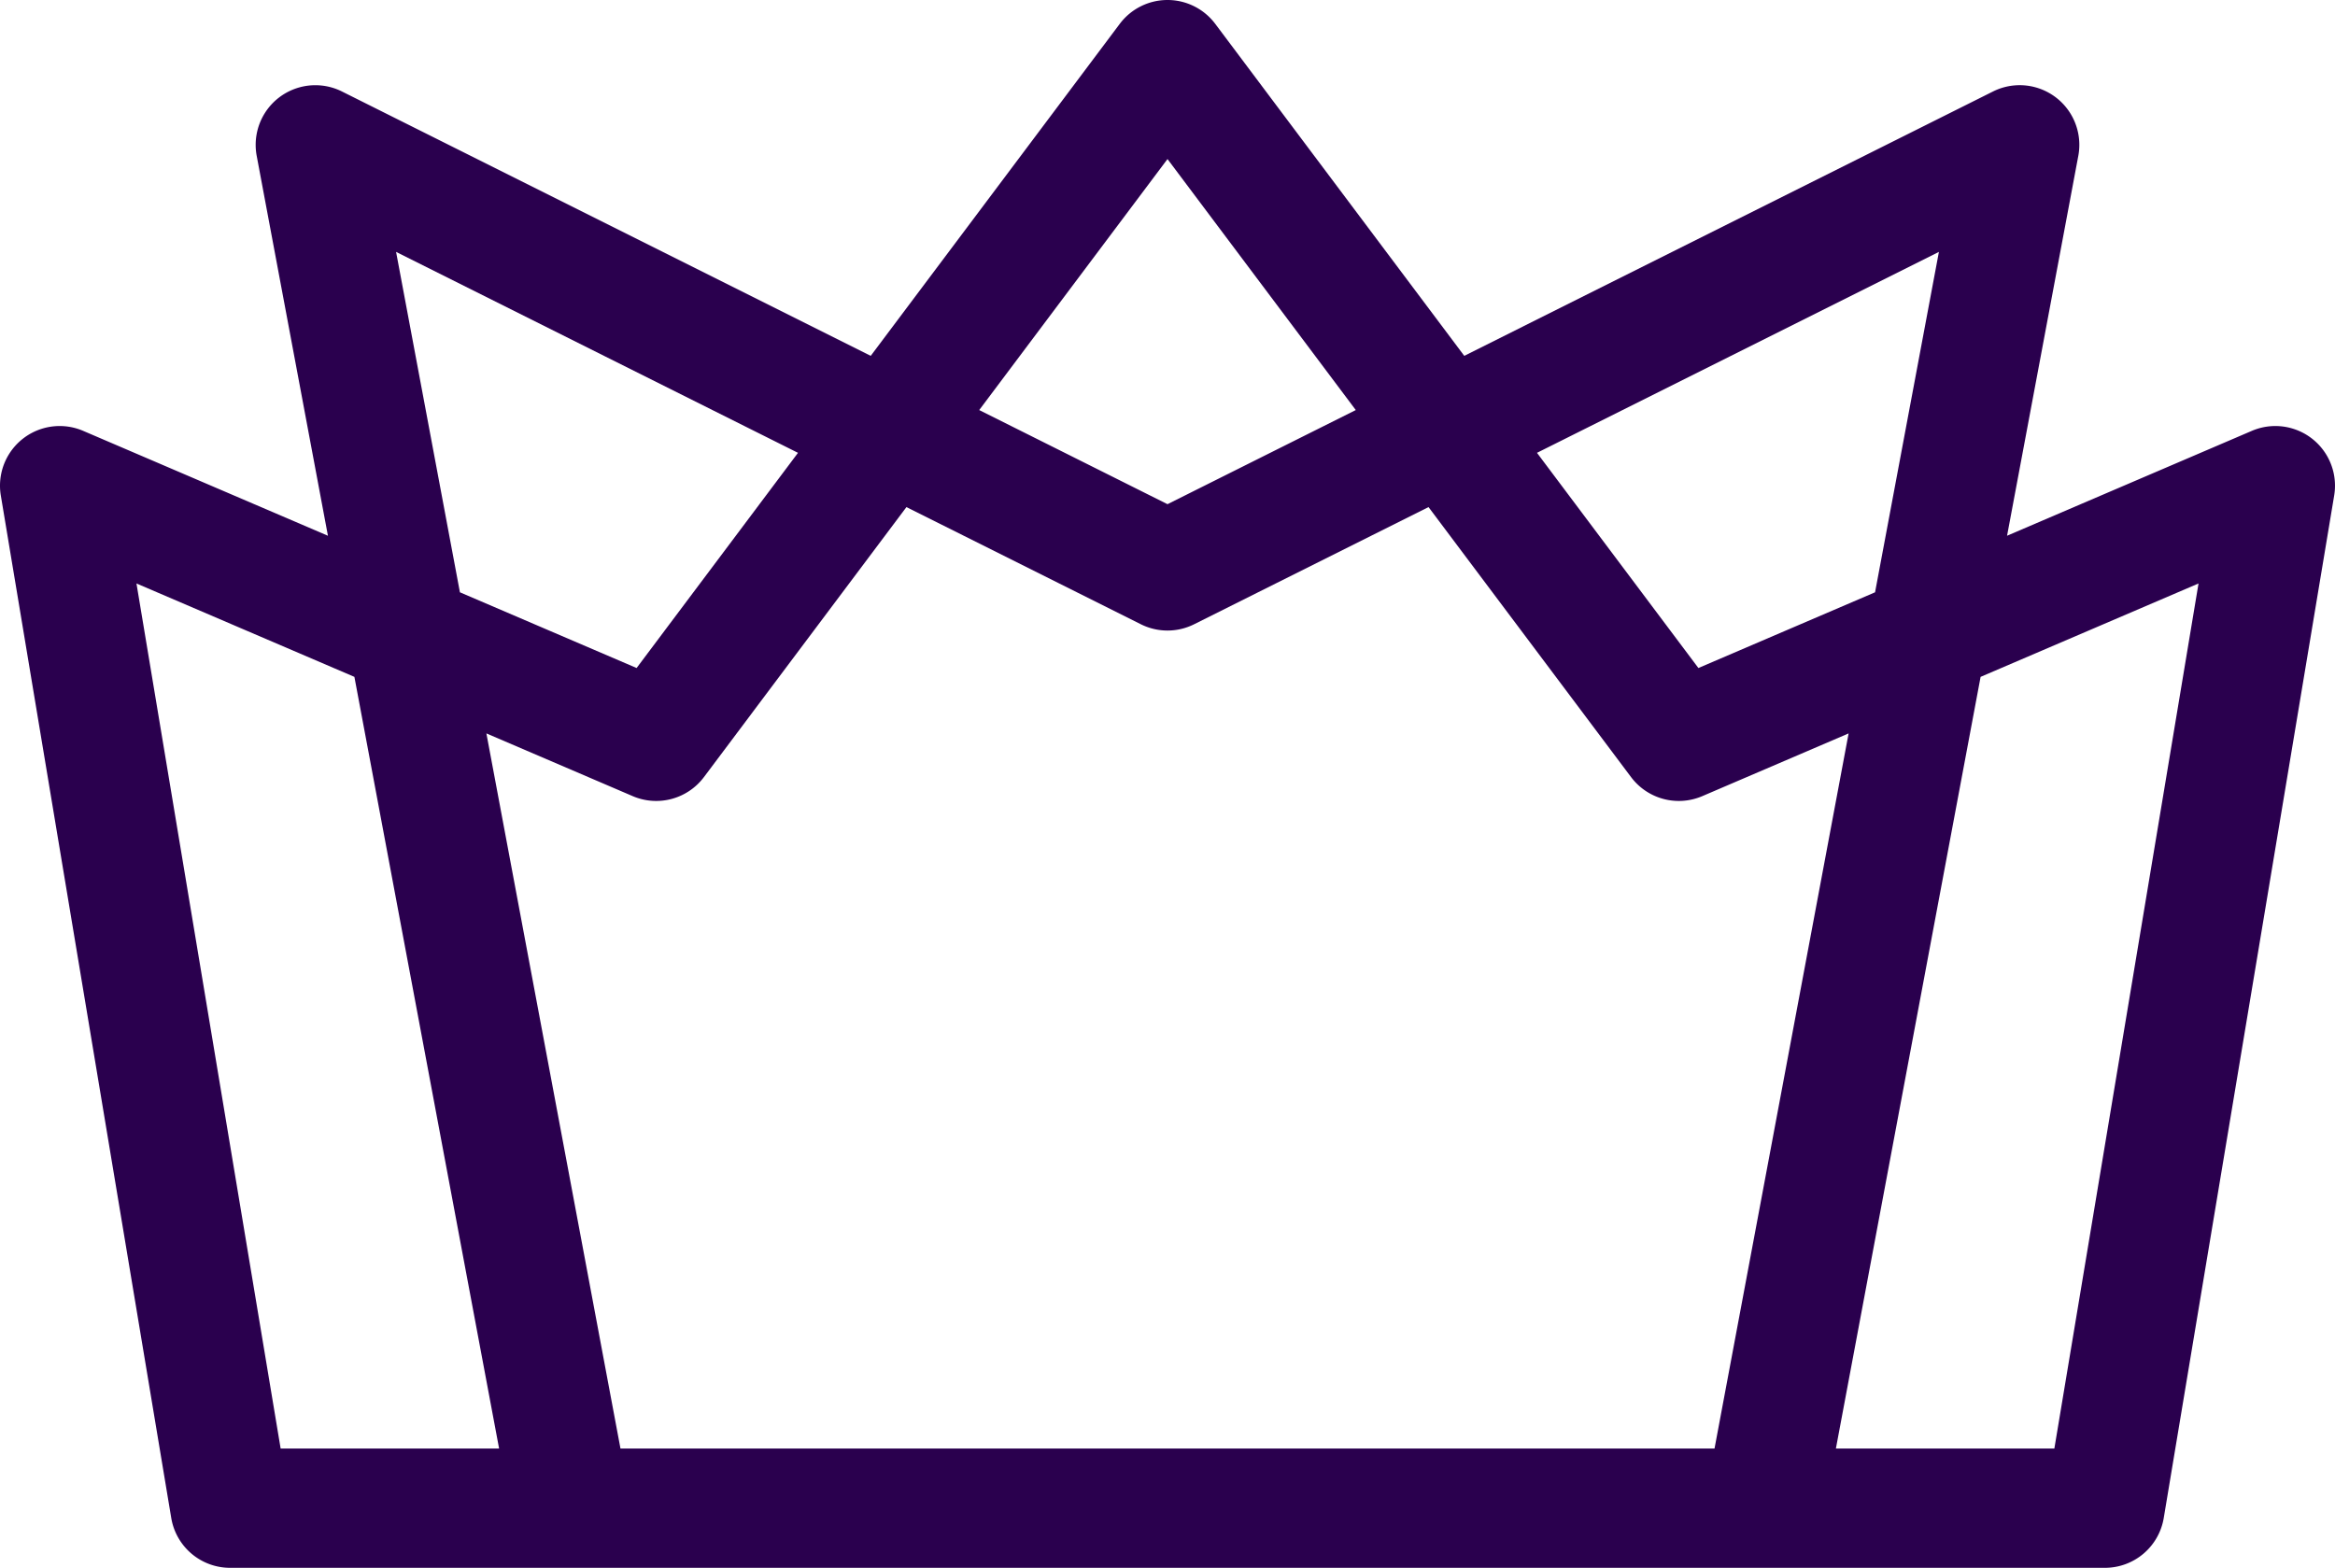 <?xml version="1.0" encoding="UTF-8" standalone="no"?>
<!-- Created with Inkscape (http://www.inkscape.org/) -->

<svg
   width="137.002"
   height="92"
   viewBox="0 0 137.002 92"
   version="1.1"
   id="svg1"
   xmlns="http://www.w3.org/2000/svg"
   xmlns:svg="http://www.w3.org/2000/svg">
  <defs
     id="defs1" />
  <g
     id="layer1"
     transform="translate(-1.499,-26.5)"
     style="fill:#2a004e;fill-opacity:1">
    <path
       id="path2"
       style="fill:#2a004e;fill-opacity:1;stroke:none;stroke-width:0;stroke-linejoin:round;stroke-miterlimit:0;stroke-dasharray:none;paint-order:stroke fill markers"
       d="m 70,26.5 a 3.5,3.5 0 0 0 -2.801,1.4 L 52.588,47.381 21.564,31.869 a 3.5,3.5 0 0 0 -5.004,3.775 L 20.74,57.938 6.379,51.783 A 3.5,3.5 0 0 0 1.547,55.576 l 10,60 A 3.5,3.5 0 0 0 15,118.5 h 20 70 20 a 3.5,3.5 0 0 0 3.453,-2.924 l 10,-60 a 3.5,3.5 0 0 0 -4.832,-3.793 l -14.361,6.154 4.18,-22.293 a 3.5,3.5 0 0 0 -2.484,-4.012 3.5,3.5 0 0 0 -2.52,0.236 L 87.412,47.381 72.801,27.9 A 3.5,3.5 0 0 0 70,26.5 Z M 70,35.834 81.047,50.562 70,56.086 58.953,50.562 Z M 24.738,41.281 48.32,53.072 38.85,65.699 28.484,61.256 Z m 90.523,0 -3.746,19.975 -10.365,4.443 -9.471,-12.627 z m -60.578,14.975 13.752,6.875 a 3.5,3.5 0 0 0 3.129,0 l 13.752,-6.875 11.883,15.844 a 3.5,3.5 0 0 0 4.18,1.117 L 109.963,69.537 102.096,111.5 H 37.904 l -7.867,-41.963 8.584,3.68 a 3.5,3.5 0 0 0 4.18,-1.117 z M 9.506,60.738 22.293,66.219 30.783,111.5 H 17.965 Z m 120.988,0 L 122.035,111.5 H 109.217 l 8.49,-45.281 z" />
  </g>
</svg>

